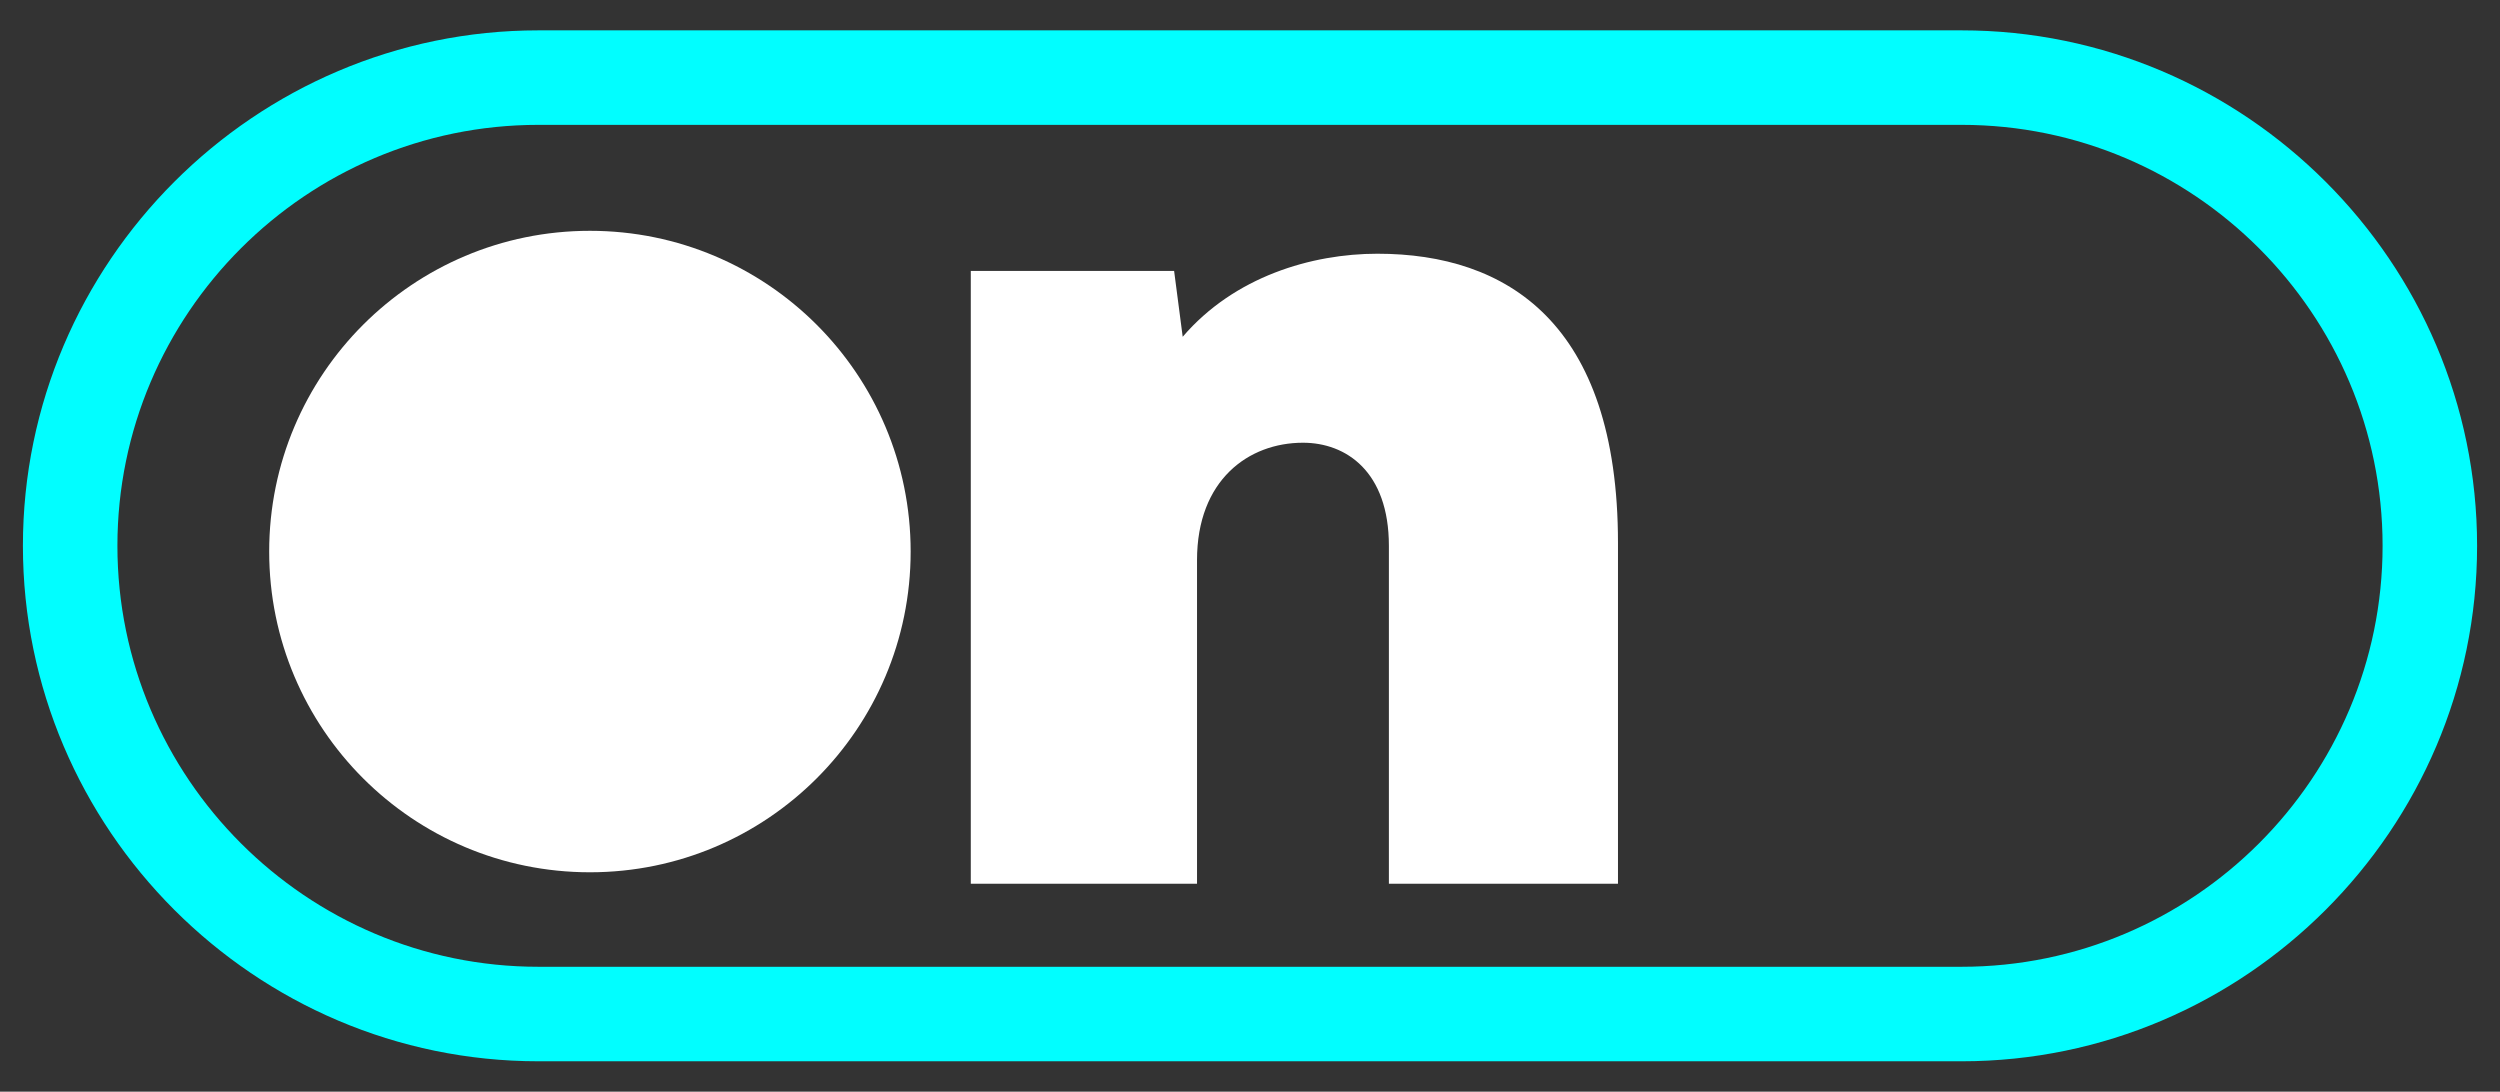 <svg xmlns="http://www.w3.org/2000/svg" id="Camada_1" viewBox="0 0 87.3 38.12"><rect x="0" y="0" width="87.3" height="38.12" fill="#333333" stroke="none"/><defs><style>      .st0 {        fill: #fff;      }      .st1 {        fill: #01feff;      }    </style></defs><path class="st1" d="M68.5,37.06H18.8C8.9,37.06.8,28.96.8,19.06S8.9,1.06,18.8,1.06h49.7c9.9,0,18,8.1,18,18s-8.1,18-18,18ZM18.8,4.36c-8.1,0-14.7,6.6-14.7,14.7s6.6,14.7,14.7,14.7h49.7c8.1,0,14.7-6.6,14.7-14.7s-6.6-14.7-14.7-14.7c0,0-49.7,0-49.7,0Z"></path><circle class="st0" cx="20.6" cy="19.26" r="11.2"></circle><path class="st0" d="M48.5,30.86v-11.8c0-2.6-1.5-3.6-3-3.6-1.9,0-3.7,1.3-3.7,4.1v11.3h-7.9V9.46h7.1l.3,2.3c1.8-2.1,4.5-2.9,6.8-2.9,4.5,0,8.4,2.4,8.4,10.1v11.9h-8Z"></path></svg>